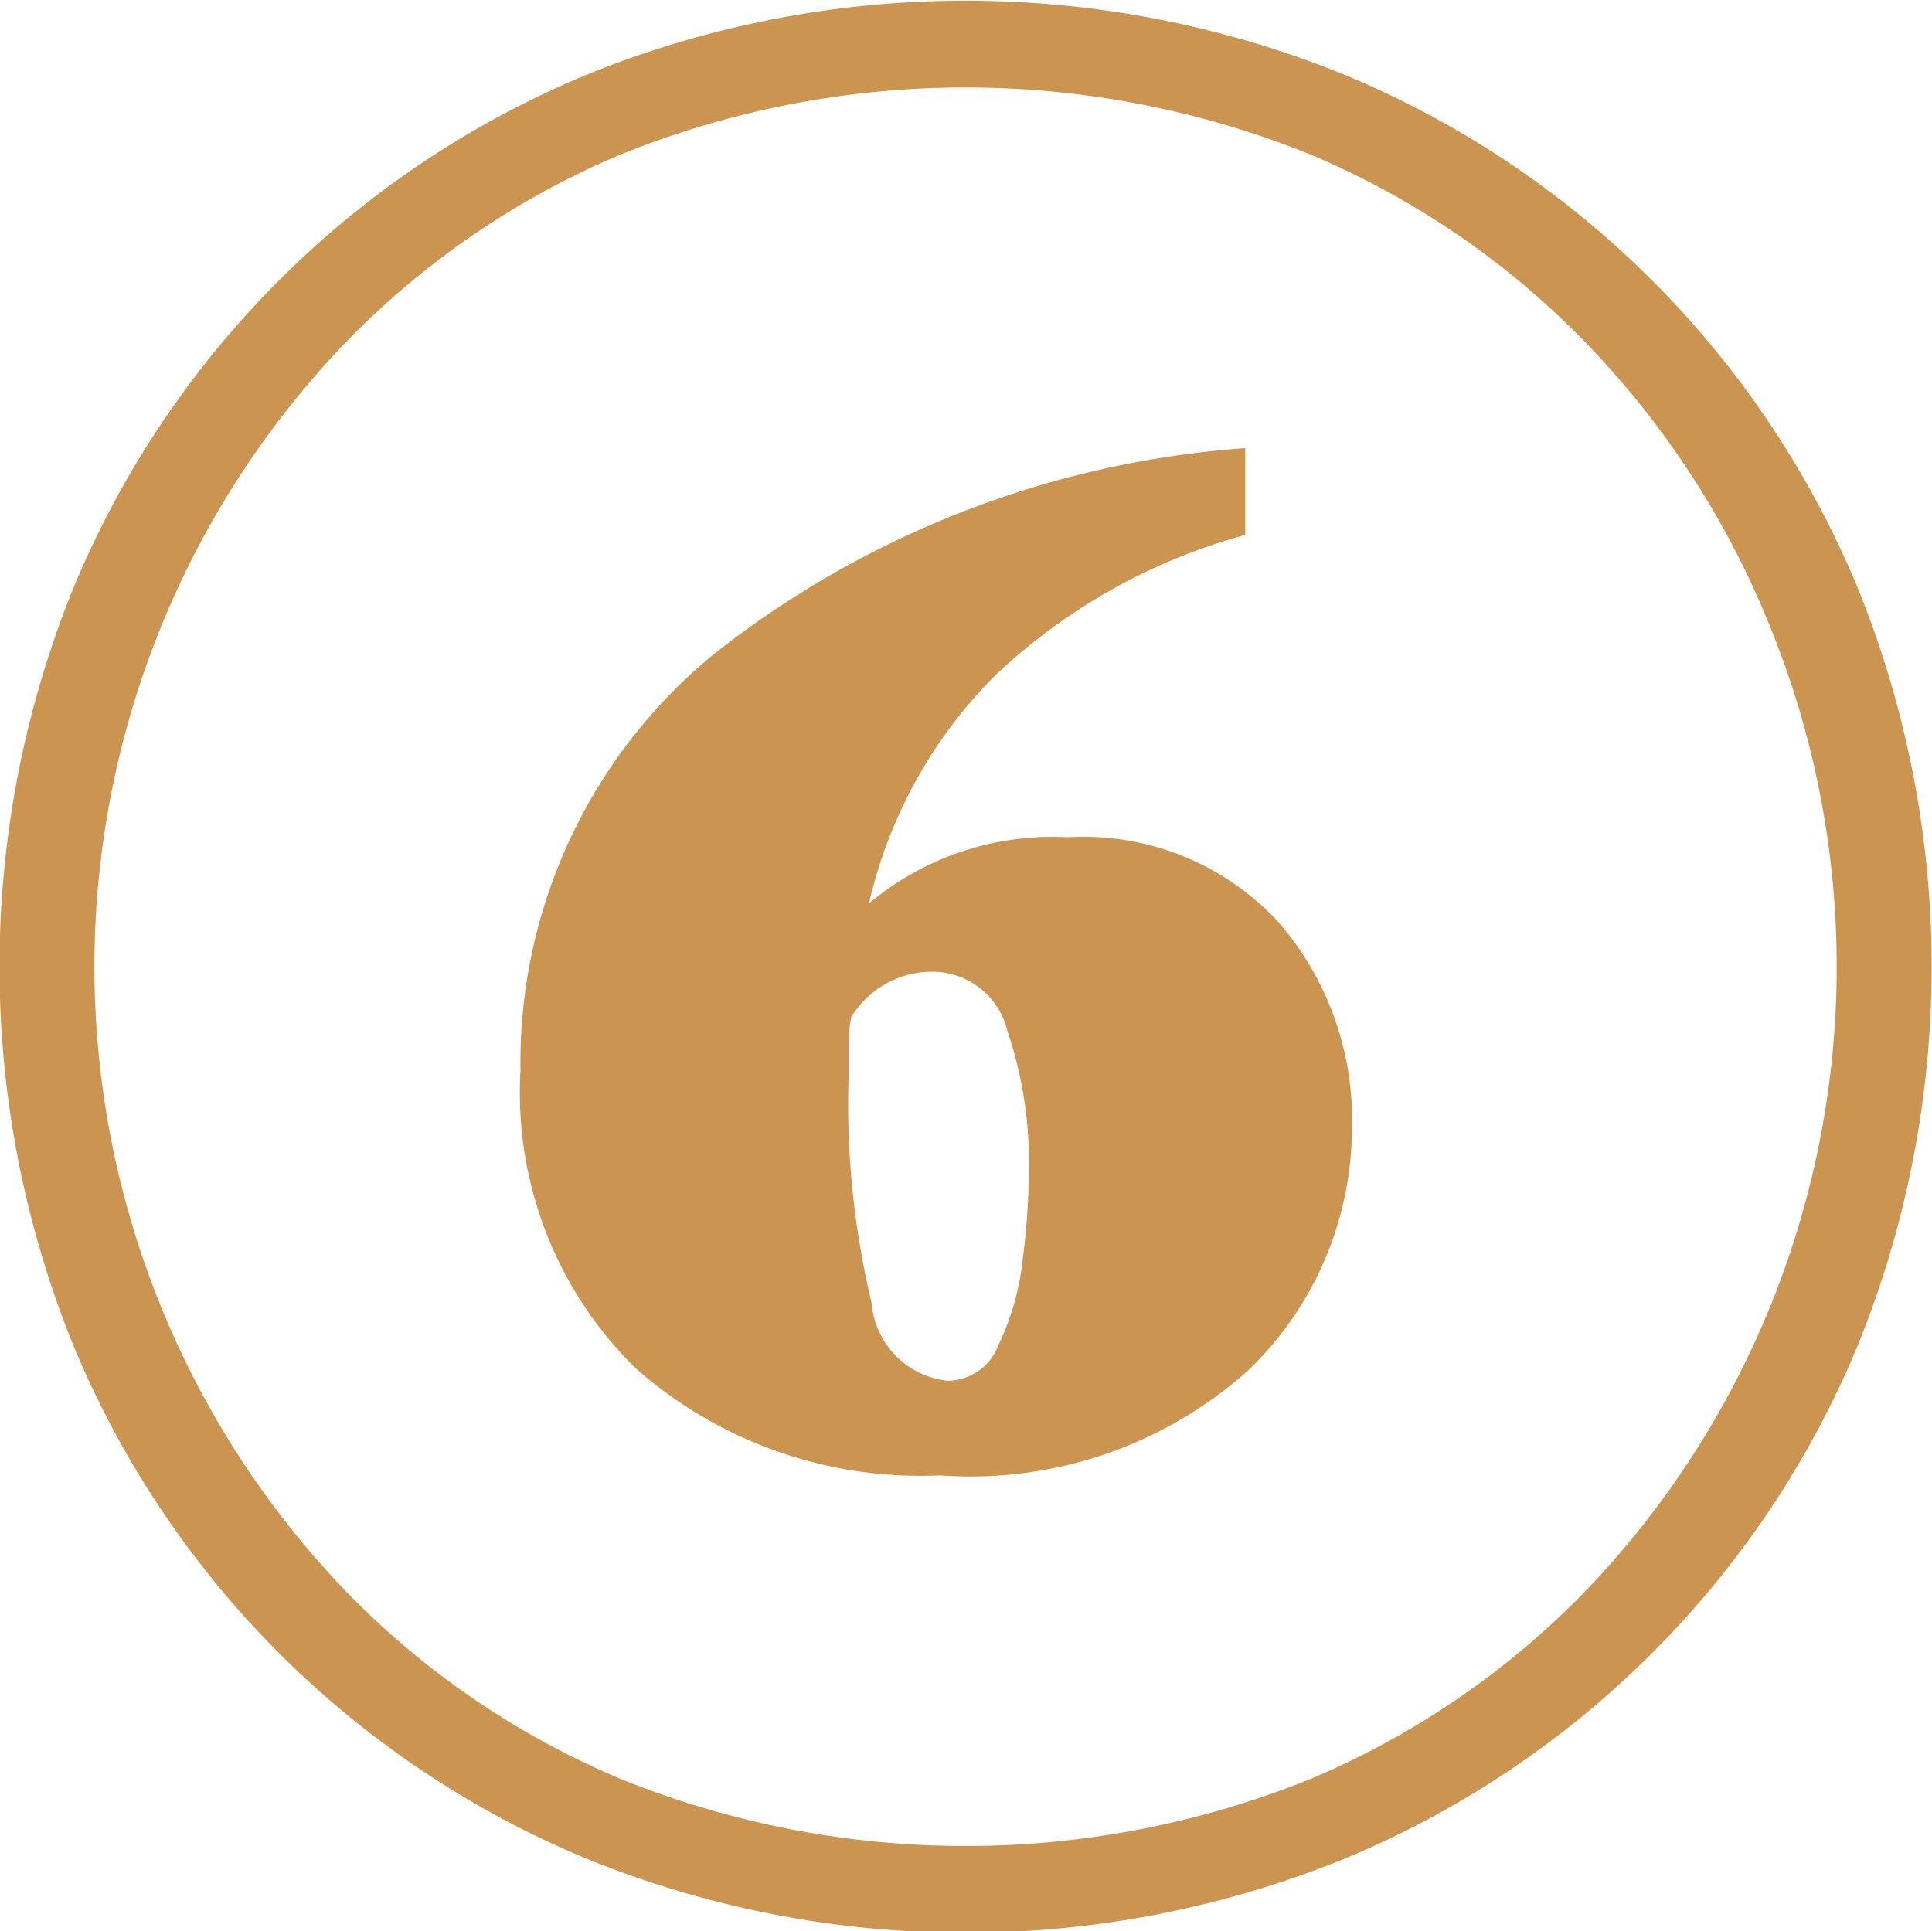 <?xml version="1.0" encoding="UTF-8"?> <svg xmlns="http://www.w3.org/2000/svg" width="27.156" height="27.15" viewBox="0 0 27.156 27.15"> <defs> <style> .cls-1 { fill: #cb9551; fill-rule: evenodd; } </style> </defs> <path id="_6" data-name="6" class="cls-1" d="M799.99,3160.6a13.347,13.347,0,0,0,7.218-7.22,14.165,14.165,0,0,0,0-10.64,13.347,13.347,0,0,0-7.218-7.22,14.147,14.147,0,0,0-10.648,0,13.347,13.347,0,0,0-7.218,7.22,14.165,14.165,0,0,0,0,10.64,13.347,13.347,0,0,0,7.218,7.22A14.147,14.147,0,0,0,799.99,3160.6Zm-10.166-1.12a11.693,11.693,0,0,1-3.877-2.65,12.671,12.671,0,0,1,0-17.54,11.693,11.693,0,0,1,3.877-2.65,12.941,12.941,0,0,1,9.684,0,11.714,11.714,0,0,1,3.877,2.65,12.348,12.348,0,0,1,2.573,3.95,12.671,12.671,0,0,1-2.573,13.59,11.714,11.714,0,0,1-3.877,2.65A12.941,12.941,0,0,1,789.824,3159.48Zm8.808-5.74a4.735,4.735,0,0,0,1.465-3.46,4.217,4.217,0,0,0-1.036-2.85,3.732,3.732,0,0,0-2.966-1.19,4.018,4.018,0,0,0-2.787.93,6.637,6.637,0,0,1,1.769-3.2,8.276,8.276,0,0,1,3.52-1.98v-1.22a13.618,13.618,0,0,0-7.487,2.91,7.421,7.421,0,0,0-2.7,5.84,5.421,5.421,0,0,0,1.625,4.19,6.049,6.049,0,0,0,4.271,1.5A5.851,5.851,0,0,0,798.632,3153.74Zm-5.288-.96a12.032,12.032,0,0,1-.322-3.18v-0.43a2.021,2.021,0,0,1,.036-0.4,1.331,1.331,0,0,1,1.143-.64,1.086,1.086,0,0,1,1.055.84,5.737,5.737,0,0,1,.3,1.95,10.257,10.257,0,0,1-.089,1.27,3.7,3.7,0,0,1-.34,1.19,0.767,0.767,0,0,1-.714.5A1.2,1.2,0,0,1,793.344,3152.78Z" transform="translate(-781.094 -3134.47)"></path> </svg> 